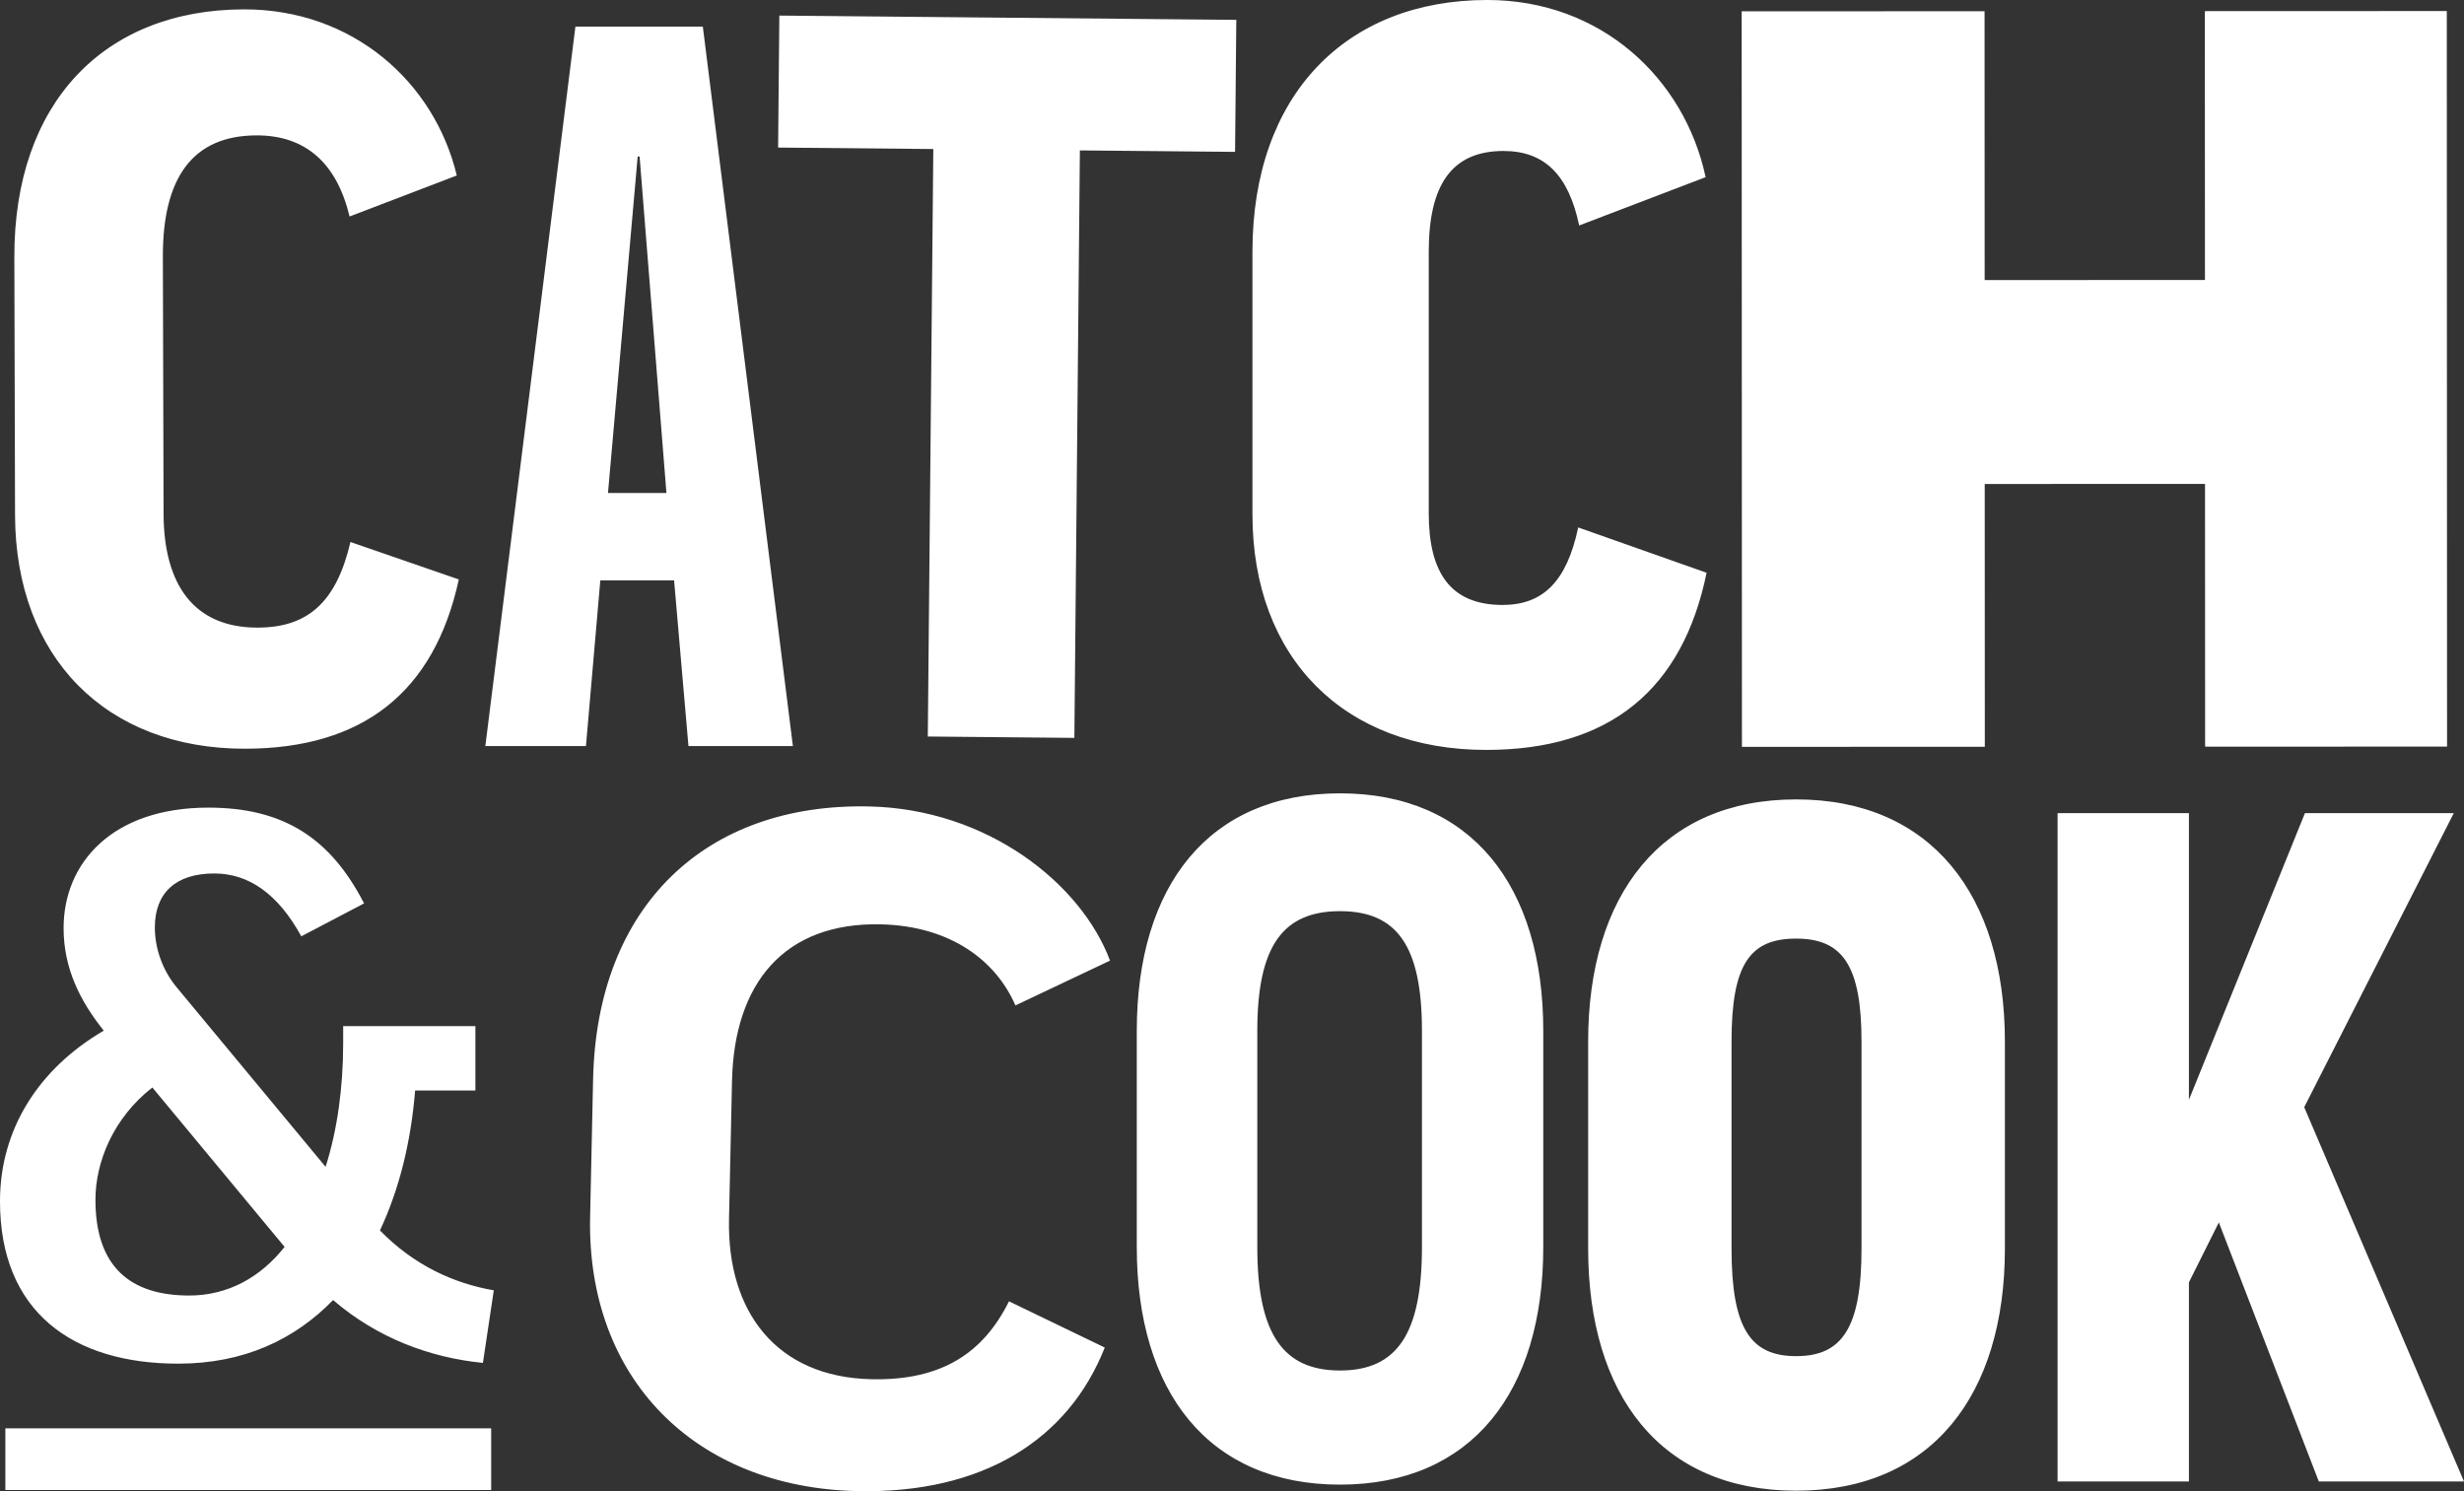 <?xml version="1.0" encoding="UTF-8"?>
<svg id="Layer_2" data-name="Layer 2" xmlns="http://www.w3.org/2000/svg" viewBox="0 0 1342.67 812.69">
  <rect x="0" y="0" width="1342.67" height="812.69" fill="#333333" stroke="none"/>
  <defs>
    <style>
      .cls-1 {
        fill: #fff;
        stroke-width: 0px;
      }
    </style>
  </defs>
  <g id="Layer_1-2" data-name="Layer 1">
    <g id="Layer_1-2" data-name="Layer 1-2">
      <path class="cls-1" d="M248.9,95.65l-58.41,22.34c-6.86-28.65-23.61-44.28-50.76-44.21-34.98.1-51.1,23.39-50.98,66.12l.38,140.08c.11,38.4,16.35,62.15,51.33,62.06,27.15-.07,42.77-13.64,50.51-46.65l59.05,20.39c-13.41,61.69-52.48,92.09-116.17,92.26-76.22.21-125.43-49.96-125.65-127.3l-.38-140.62C7.6,56.29,56.53,5.31,132.76,5.1c59.52-.16,104,39.74,116.15,90.55h0ZM319.29,406.61h-54.82L313.55,14.49h69.43l49.08,392.12h-56.91l-7.83-90.32h-40.2l-7.83,90.32h0ZM331.3,268.69h31.85l-14.62-183.35h-1.05l-16.18,183.35h0ZM673.68,10.84l-.67,71.93-84.57-.8-3,320.17-79.87-.75,3-320.17-84.57-.8.67-71.93,249.02,2.33h0ZM929.43,96.55l-68.92,26.33c-5.74-27.43-18.79-40.6-41.24-40.6-28.72,0-40.72,19.2-40.72,54.86v142.63c0,31.82,11.49,49.92,40.2,49.92,21.93,0,34.98-12.62,41.24-42.24l69.96,24.69c-13.05,63.64-52.73,96.55-120.08,96.55-77.27,0-127.39-49.92-127.39-128.37v-143.18c0-85.58,51.17-137.15,127.91-137.15,62.13,0,107.55,42.79,119.03,96.55ZM1081.42,6.12l.05,146.52,120.04-.05-.06-146.52,131.84-.05.15,400.86-131.84.05-.05-143.21-120.04.05.05,143.21-132.35.05-.15-400.86,132.35-.05h0ZM604.89,523.52l-51.57,24.43c-10.53-24.28-35.21-43.36-73.47-44.19-52.29-1.14-79.8,31.83-80.97,85.42l-1.63,75.12c-1.1,50.58,25.77,86.24,77.63,87.37,38.69.84,61.14-14.7,74.93-42.46l52.19,25.19c-19.81,50.18-66.38,79.72-134.83,78.24-88.42-1.93-147.53-61.33-145.61-149.47l1.63-75.12c2.05-94.15,61.12-150.49,150.39-148.54,64.61,1.4,115.62,42.1,131.29,84.03h.01ZM840.95,561.82v117.83c0,78.89-39.06,129.46-110.75,129.46s-110.75-50.57-110.75-129.46v-117.83c0-78.89,39.06-129.46,110.75-129.46s110.75,50.57,110.75,129.46h0ZM774.84,561.82c0-46.53-13.74-65.24-44.65-65.24s-45.07,18.71-45.07,65.24v117.83c0,47.53,14.17,67.26,45.07,67.26s44.65-19.72,44.65-67.26v-117.83ZM1092.5,567.66v112.77c0,79.9-39.92,131.99-113.76,131.99s-113.33-52.09-113.33-131.99v-112.77c0-79.9,39.92-131.99,113.33-131.99s113.76,52.09,113.76,131.99ZM1014.37,567.66c0-41.47-10.3-56.13-35.63-56.13s-35.2,14.16-35.2,56.13v112.77c0,43.49,10.3,58.66,35.2,58.66s35.63-15.17,35.63-58.66v-112.77ZM1263.55,807.38l-54.47-141.17-16.3,32.65v108.52h-71.57v-364.24h71.57v156.25l63.22-156.25h81.11l-81.51,160.27,87.07,203.98h-79.13,0ZM164.19,510.29c-12.77-23.25-28.73-34.26-47.43-34.26-20.98,0-32.38,10.61-32.38,29.37,0,11.42,4.1,23.25,11.86,32.63l81.18,97.88c6.38-19.98,9.58-43.23,9.58-67.29v-9.38h72.05v35.07h-32.84c-2.28,28.14-8.66,53.84-19.16,76.27,18.7,19.17,40.59,28.96,62.03,32.63l-5.93,39.56c-28.73-2.86-57.46-13.46-81.64-34.26-20.98,21.62-48.8,34.67-84.37,34.67-57.46,0-97.14-28.14-97.14-88.5,0-39.16,20.98-72.19,56.55-92.99-12.77-15.91-21.89-33.85-21.89-55.88,0-35.48,26.45-65.66,78.9-65.66,41.04,0,66.58,16.72,84.83,52.2l-34.2,17.94h0ZM155.07,679.54l-72.05-86.87c-21.43,16.72-31.01,40.78-31.01,61.18,0,36.71,19.16,52.2,51.08,52.2,20.98,0,38.77-9.79,51.99-26.51h0ZM267.65,778.43H2.92v33.63h264.73v-33.63Z"/>
    </g>
  </g>
</svg>